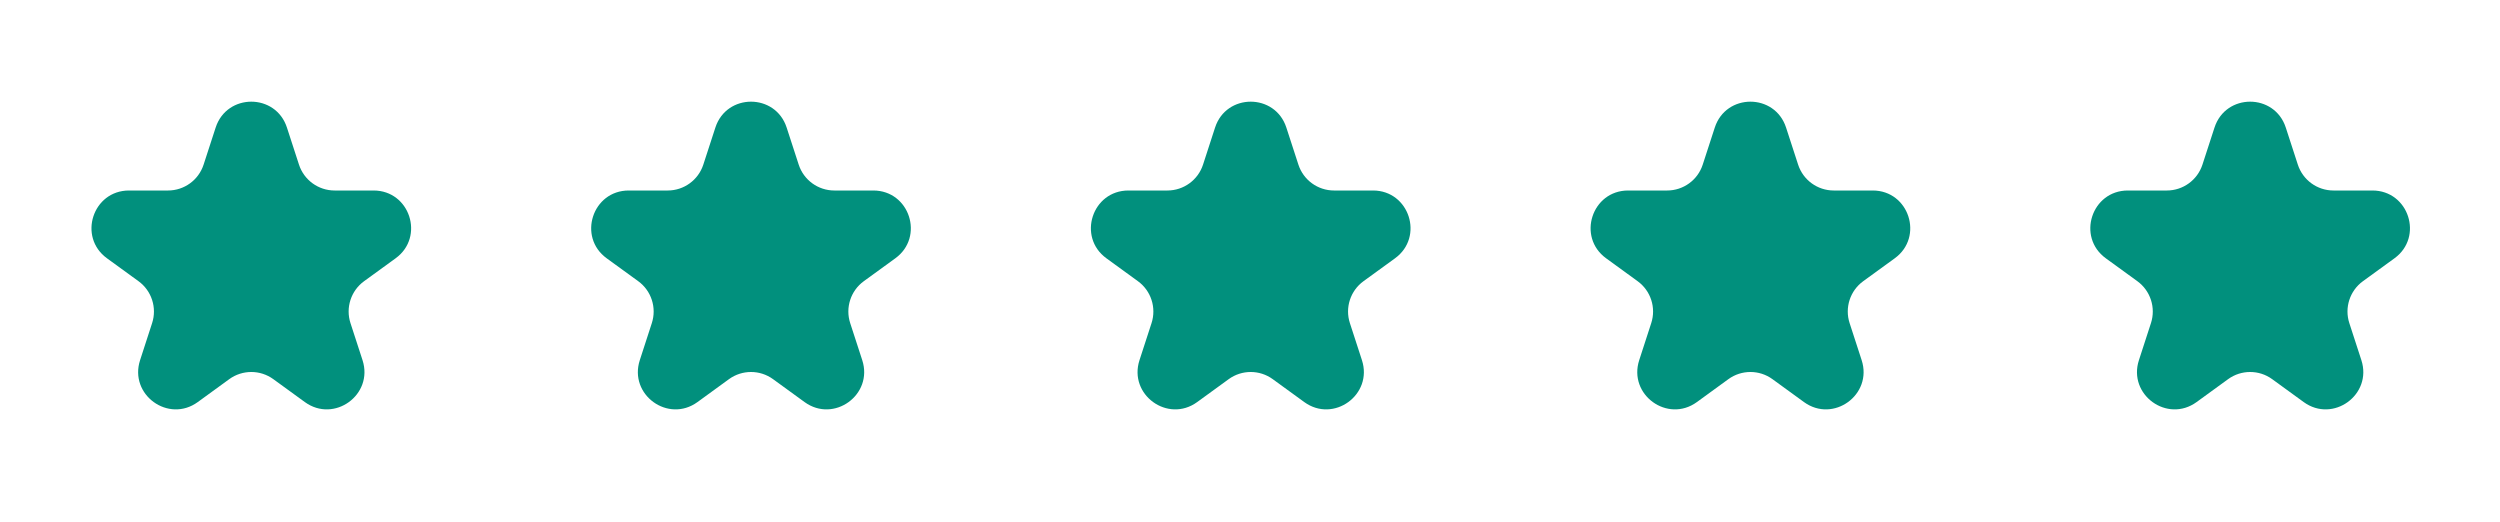 <svg width="115" height="24" viewBox="0 0 115 24" fill="none" xmlns="http://www.w3.org/2000/svg">
<path d="M9.92 5.868C10.436 4.28 12.683 4.28 13.199 5.868L13.753 7.572C13.984 8.283 14.646 8.763 15.393 8.763H17.185C18.855 8.763 19.549 10.901 18.198 11.882L16.748 12.935C16.144 13.374 15.891 14.153 16.122 14.863L16.676 16.567C17.192 18.155 15.374 19.476 14.023 18.495L12.573 17.441C11.969 17.002 11.151 17.002 10.546 17.441L9.097 18.495C7.746 19.476 5.928 18.155 6.444 16.567L6.997 14.863C7.228 14.153 6.975 13.374 6.371 12.935L4.922 11.882C3.57 10.901 4.265 8.763 5.935 8.763H7.727C8.474 8.763 9.136 8.283 9.366 7.572L9.92 5.868Z" fill="#01907D"/>
<path d="M32.907 5.868C33.423 4.28 35.67 4.28 36.186 5.868L36.74 7.572C36.971 8.283 37.633 8.763 38.38 8.763H40.171C41.842 8.763 42.536 10.901 41.185 11.882L39.735 12.935C39.131 13.374 38.878 14.153 39.109 14.863L39.663 16.567C40.179 18.155 38.361 19.476 37.01 18.495L35.56 17.441C34.956 17.002 34.138 17.002 33.533 17.441L32.084 18.495C30.732 19.476 28.915 18.155 29.431 16.567L29.984 14.863C30.215 14.153 29.962 13.374 29.358 12.935L27.908 11.882C26.557 10.901 27.252 8.763 28.922 8.763H30.714C31.46 8.763 32.122 8.283 32.353 7.572L32.907 5.868Z" fill="#01907D"/>
<path d="M55.893 5.868C56.409 4.28 58.656 4.28 59.172 5.868L59.726 7.572C59.957 8.283 60.619 8.763 61.366 8.763H63.158C64.828 8.763 65.522 10.901 64.171 11.882L62.721 12.935C62.117 13.374 61.864 14.153 62.095 14.863L62.649 16.567C63.165 18.155 61.347 19.476 59.996 18.495L58.546 17.441C57.942 17.002 57.124 17.002 56.52 17.441L55.07 18.495C53.719 19.476 51.901 18.155 52.417 16.567L52.971 14.863C53.201 14.153 52.949 13.374 52.344 12.935L50.895 11.882C49.544 10.901 50.238 8.763 51.908 8.763H53.7C54.447 8.763 55.109 8.283 55.34 7.572L55.893 5.868Z" fill="#01907D"/>
<path d="M78.88 5.868C79.396 4.28 81.643 4.28 82.159 5.868L82.713 7.572C82.944 8.283 83.606 8.763 84.353 8.763H86.145C87.815 8.763 88.509 10.901 87.158 11.882L85.708 12.935C85.104 13.374 84.851 14.153 85.082 14.863L85.636 16.567C86.152 18.155 84.334 19.476 82.983 18.495L81.533 17.441C80.929 17.002 80.111 17.002 79.506 17.441L78.057 18.495C76.706 19.476 74.888 18.155 75.404 16.567L75.957 14.863C76.188 14.153 75.935 13.374 75.331 12.935L73.882 11.882C72.53 10.901 73.225 8.763 74.895 8.763H76.687C77.434 8.763 78.096 8.283 78.326 7.572L78.88 5.868Z" fill="#01907D"/>
<path d="M101.867 5.868C102.383 4.28 104.63 4.28 105.146 5.868L105.7 7.572C105.931 8.283 106.593 8.763 107.339 8.763H109.131C110.801 8.763 111.496 10.901 110.145 11.882L108.695 12.935C108.091 13.374 107.838 14.153 108.069 14.863L108.623 16.567C109.139 18.155 107.321 19.476 105.97 18.495L104.52 17.441C103.916 17.002 103.097 17.002 102.493 17.441L101.043 18.495C99.692 19.476 97.874 18.155 98.391 16.567L98.944 14.863C99.175 14.153 98.922 13.374 98.318 12.935L96.868 11.882C95.517 10.901 96.212 8.763 97.882 8.763H99.674C100.42 8.763 101.082 8.283 101.313 7.572L101.867 5.868Z" fill="#01907D"/>
</svg>
